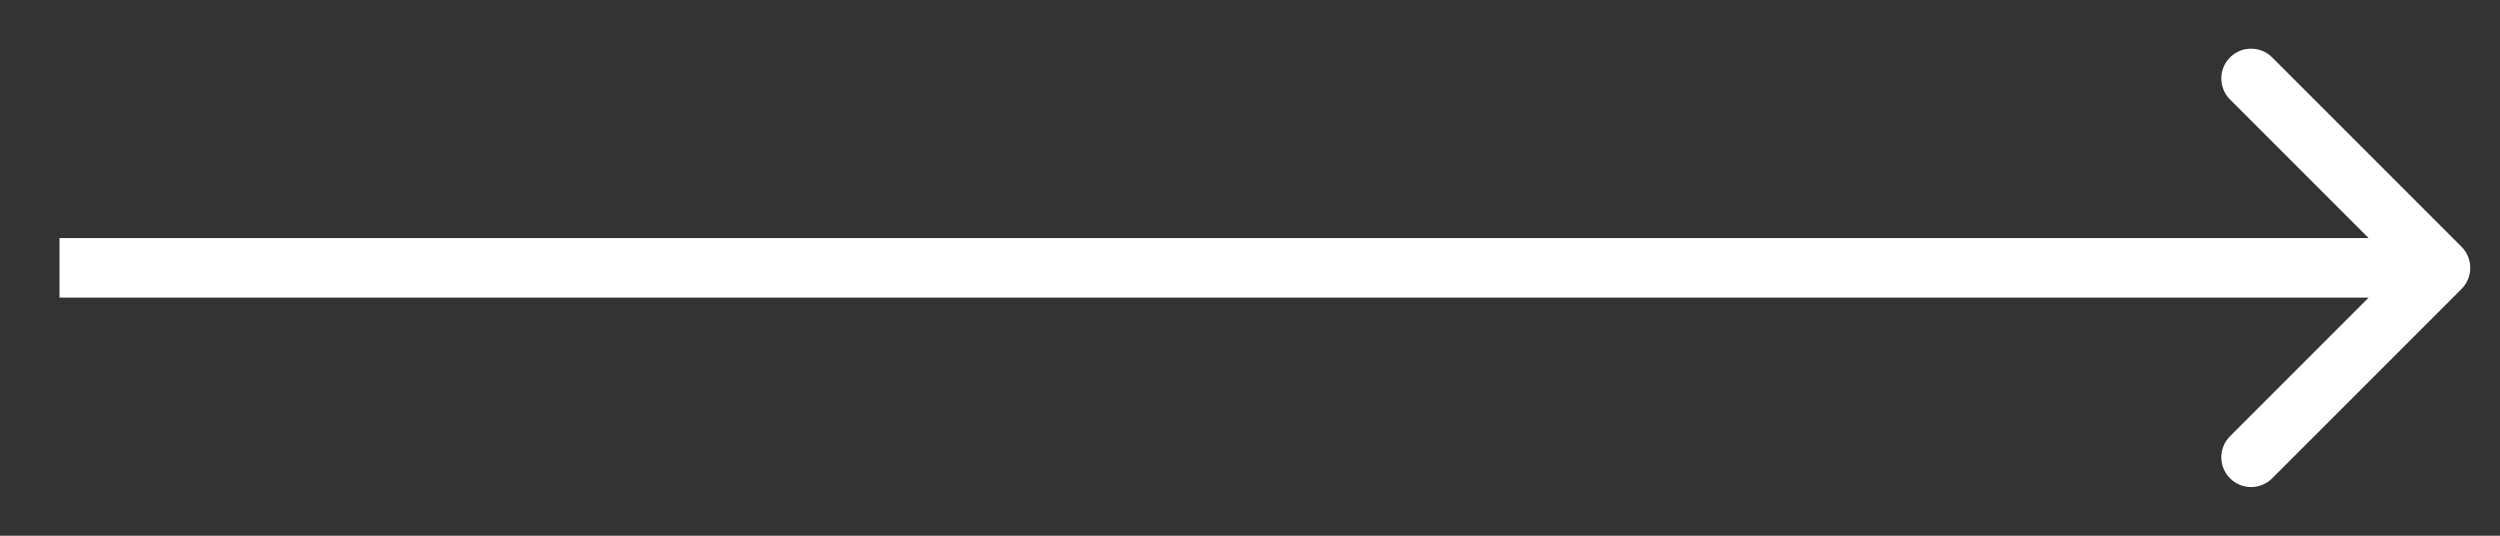 <svg width="42" height="9" viewBox="0 0 42 9" fill="none" xmlns="http://www.w3.org/2000/svg">
<rect x="0" y="0" width="42" height="9" fill="#333333" stroke="none"/>
<path d="M41.354 4.854C41.549 4.658 41.549 4.342 41.354 4.146L38.172 0.964C37.976 0.769 37.66 0.769 37.465 0.964C37.269 1.16 37.269 1.476 37.465 1.672L40.293 4.5L37.465 7.328C37.269 7.524 37.269 7.84 37.465 8.036C37.66 8.231 37.976 8.231 38.172 8.036L41.354 4.854ZM1 4.5V5H41V4.5V4H1V4.5Z" fill="white"/>
</svg>
